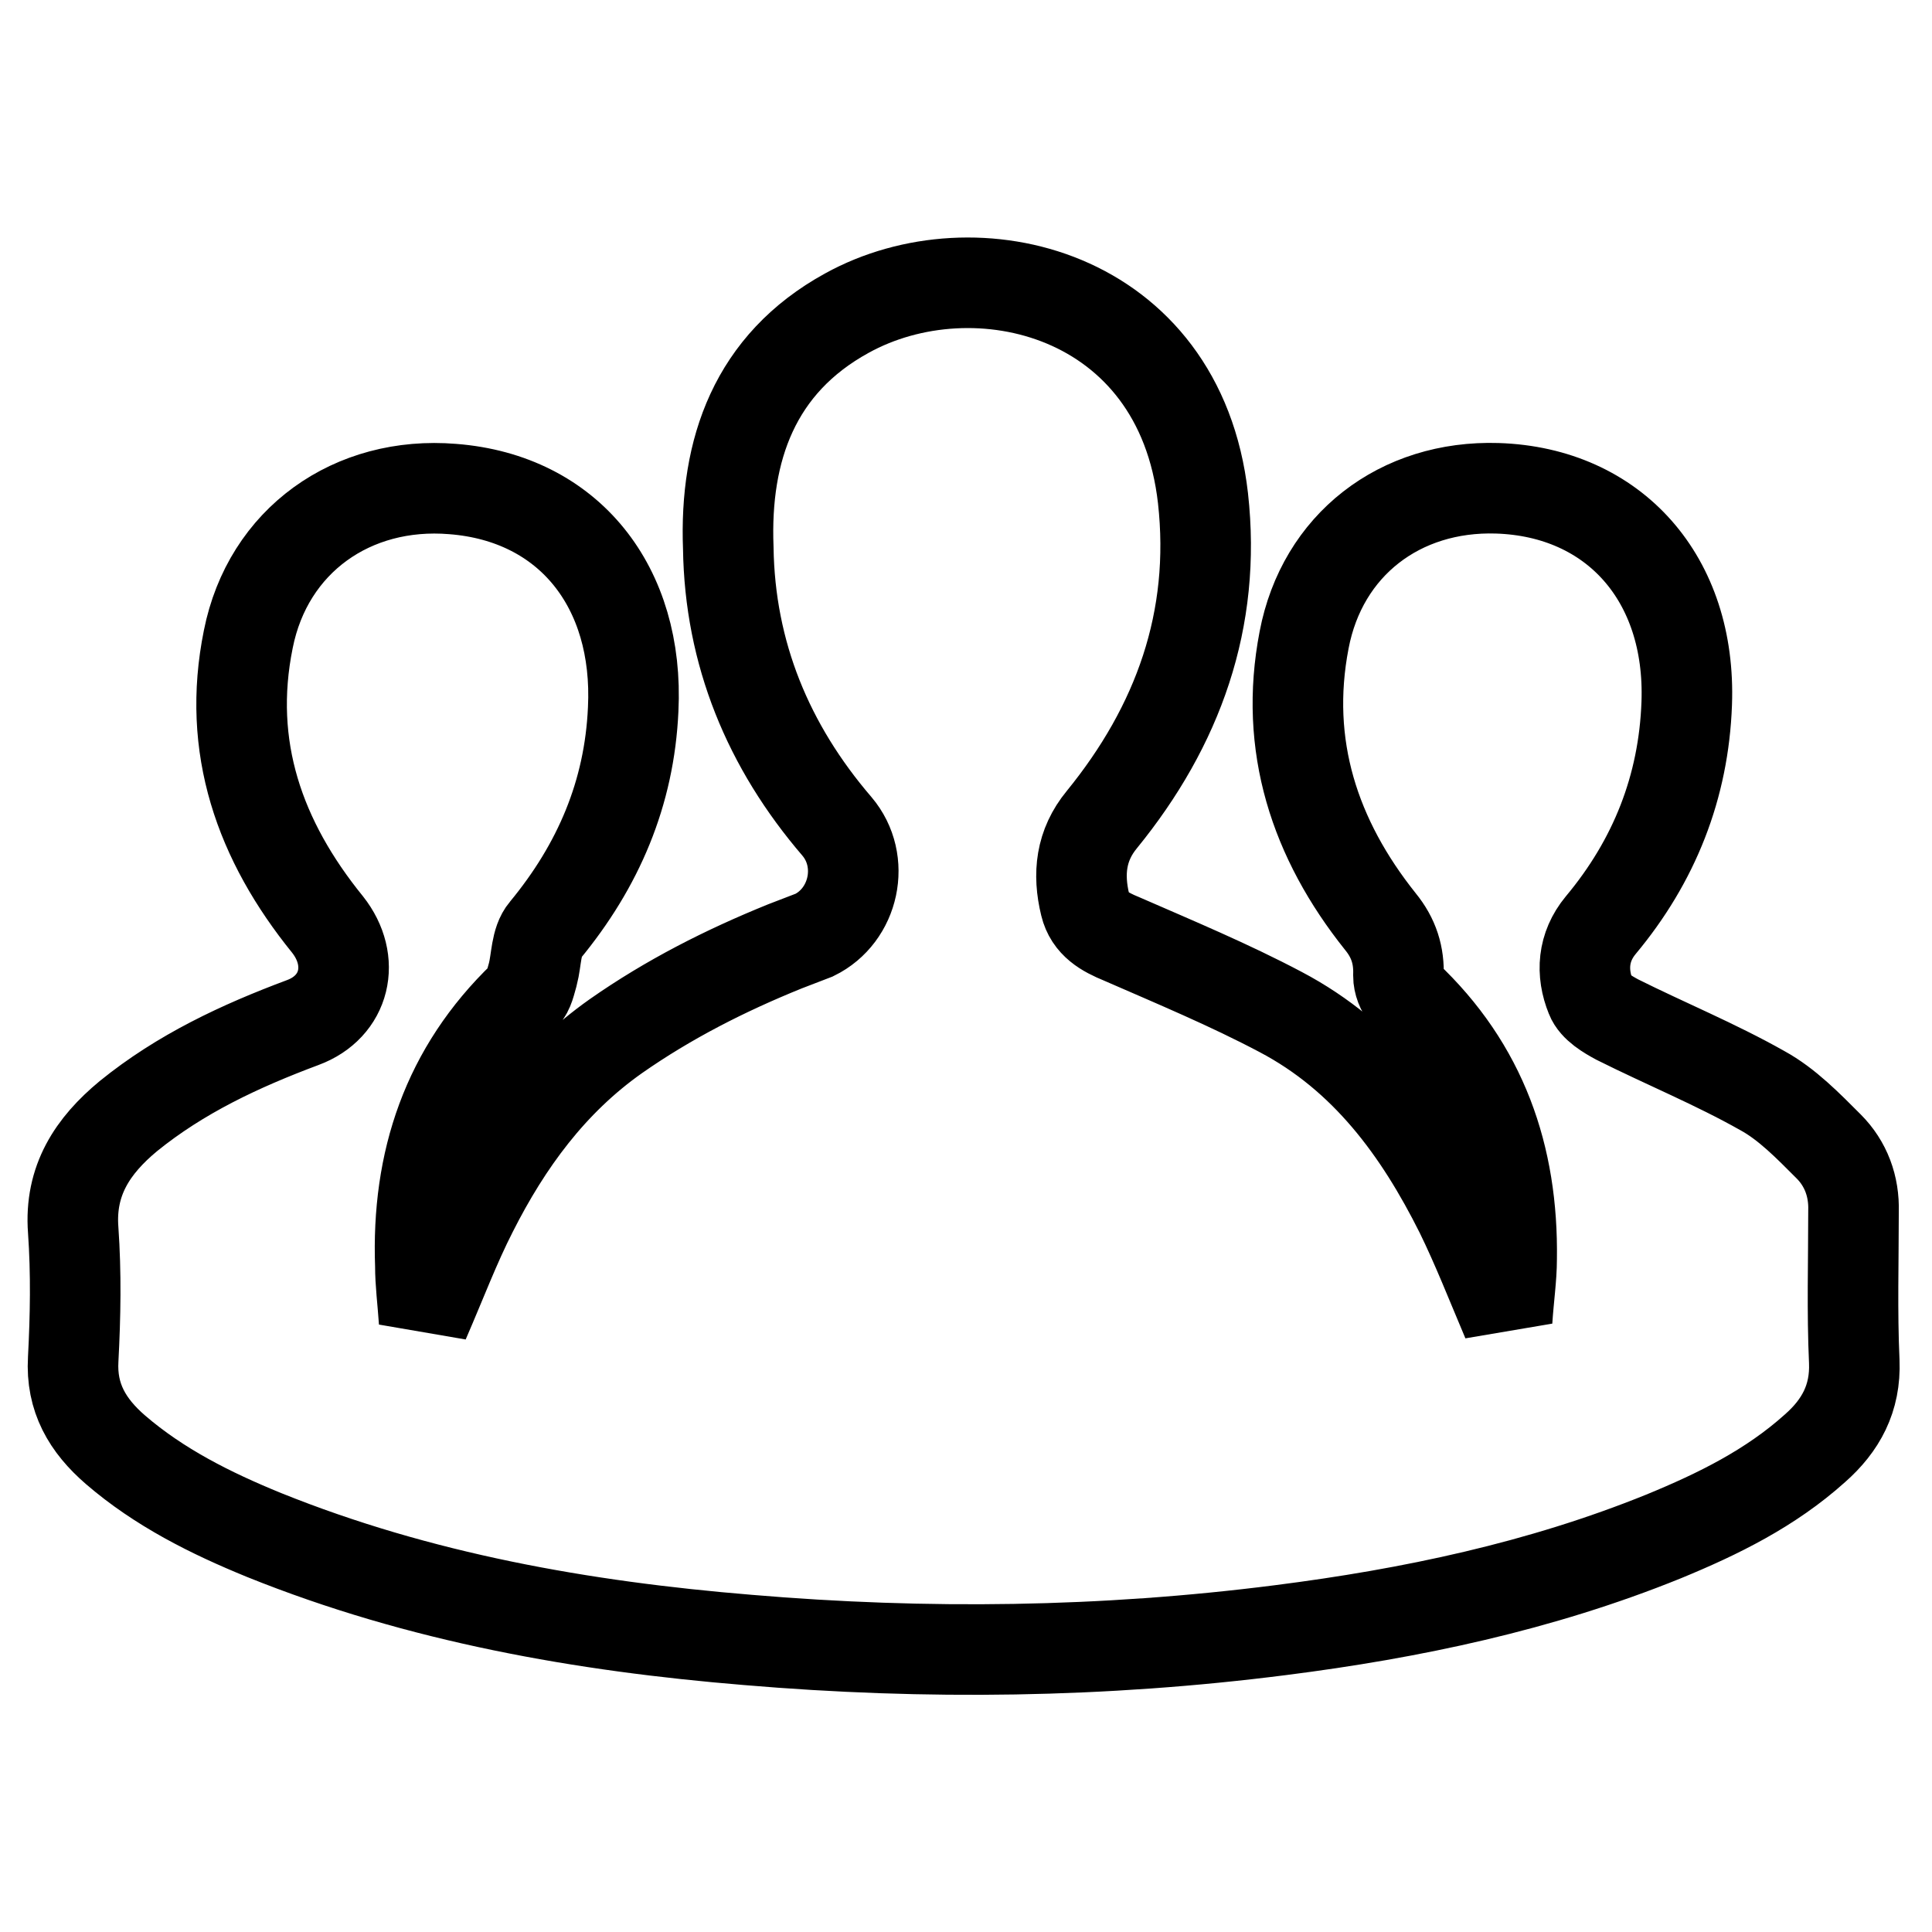 <?xml version="1.0" encoding="utf-8"?>
<!-- Svg Vector Icons : http://www.onlinewebfonts.com/icon -->
<!DOCTYPE svg PUBLIC "-//W3C//DTD SVG 1.1//EN" "http://www.w3.org/Graphics/SVG/1.1/DTD/svg11.dtd">
<svg version="1.1" xmlns="http://www.w3.org/2000/svg" xmlns:xlink="http://www.w3.org/1999/xlink" x="0px" y="0px" viewBox="0 0 256 256" enable-background="new 0 0 256 256" xml:space="preserve">
<g><g><path stroke-width="12" fill-opacity="0" stroke="#000000"  d="M56.2,175.1c2.3-5.3,4.1-10.1,6.4-14.6c4.6-9.1,10.5-17.2,19-23.2c7-4.9,14.5-8.7,22.4-11.9c1.3-0.5,2.6-1,3.9-1.5c5.3-2.6,6.9-9.8,3-14.4c-9.1-10.6-14.2-22.9-14.4-36.9C96,59.6,100,48.2,112.2,41.5c17-9.4,44.1-2.8,47.2,24.5c1.8,16.1-3.3,30.2-13.4,42.6c-2.8,3.4-3.2,7.2-2.2,11.3c0.6,2.5,2.6,3.6,4.8,4.5c7.1,3.1,14.3,6.1,21.1,9.7c11.2,5.9,18.3,15.6,23.8,26.6c2.2,4.5,4,9.1,6.2,14.3c0.2-3.1,0.6-5.7,0.6-8.2c0.2-13.6-3.9-25.4-14-34.9c-0.6-0.6-1-1.7-1-2.6c0.1-2.7-0.6-5-2.4-7.2c-8.7-10.9-12.8-23.3-10.1-37.3c2.4-12.6,12.7-20.5,25.6-20.1c15.5,0.5,25.7,12,25.1,28.5c-0.4,11.1-4.3,20.9-11.4,29.4c-2.4,2.9-2.6,6.3-1.3,9.5c0.5,1.3,2.2,2.3,3.5,3c6.4,3.2,13,5.9,19.2,9.4c3.3,1.8,6.1,4.7,8.8,7.4c2.3,2.3,3.4,5.3,3.3,8.6c0,6.6-0.2,13.3,0.1,19.9c0.2,4.9-1.8,8.5-5.2,11.5c-5.9,5.3-12.8,8.7-20.1,11.7c-16.3,6.6-33.4,10.2-50.7,12.4c-23.5,3-47,3.3-70.6,1.3c-21.9-1.8-43.5-5.6-64.1-13.9c-7.1-2.9-13.9-6.3-19.7-11.3c-3.7-3.2-5.9-6.9-5.6-12c0.3-5.7,0.4-11.4,0-17.1c-0.5-6.6,2.6-11.2,7.3-15.1c6.9-5.6,14.8-9.3,23.1-12.4c5.7-2.1,7.1-8.2,3.3-13c-9-11.1-13.4-23.5-10.5-37.8c2.6-13.1,13.8-21,27.1-19.9C75.4,66,84.7,77.8,83.9,94c-0.5,11.1-4.6,20.7-11.7,29.3c-1.2,1.4-1.1,3.9-1.6,5.8c-0.3,1-0.5,2.2-1.2,2.9c-10.2,9.8-14.2,21.9-13.7,35.7C55.7,170,56,172.2,56.2,175.1z"/></g></g>
</svg>